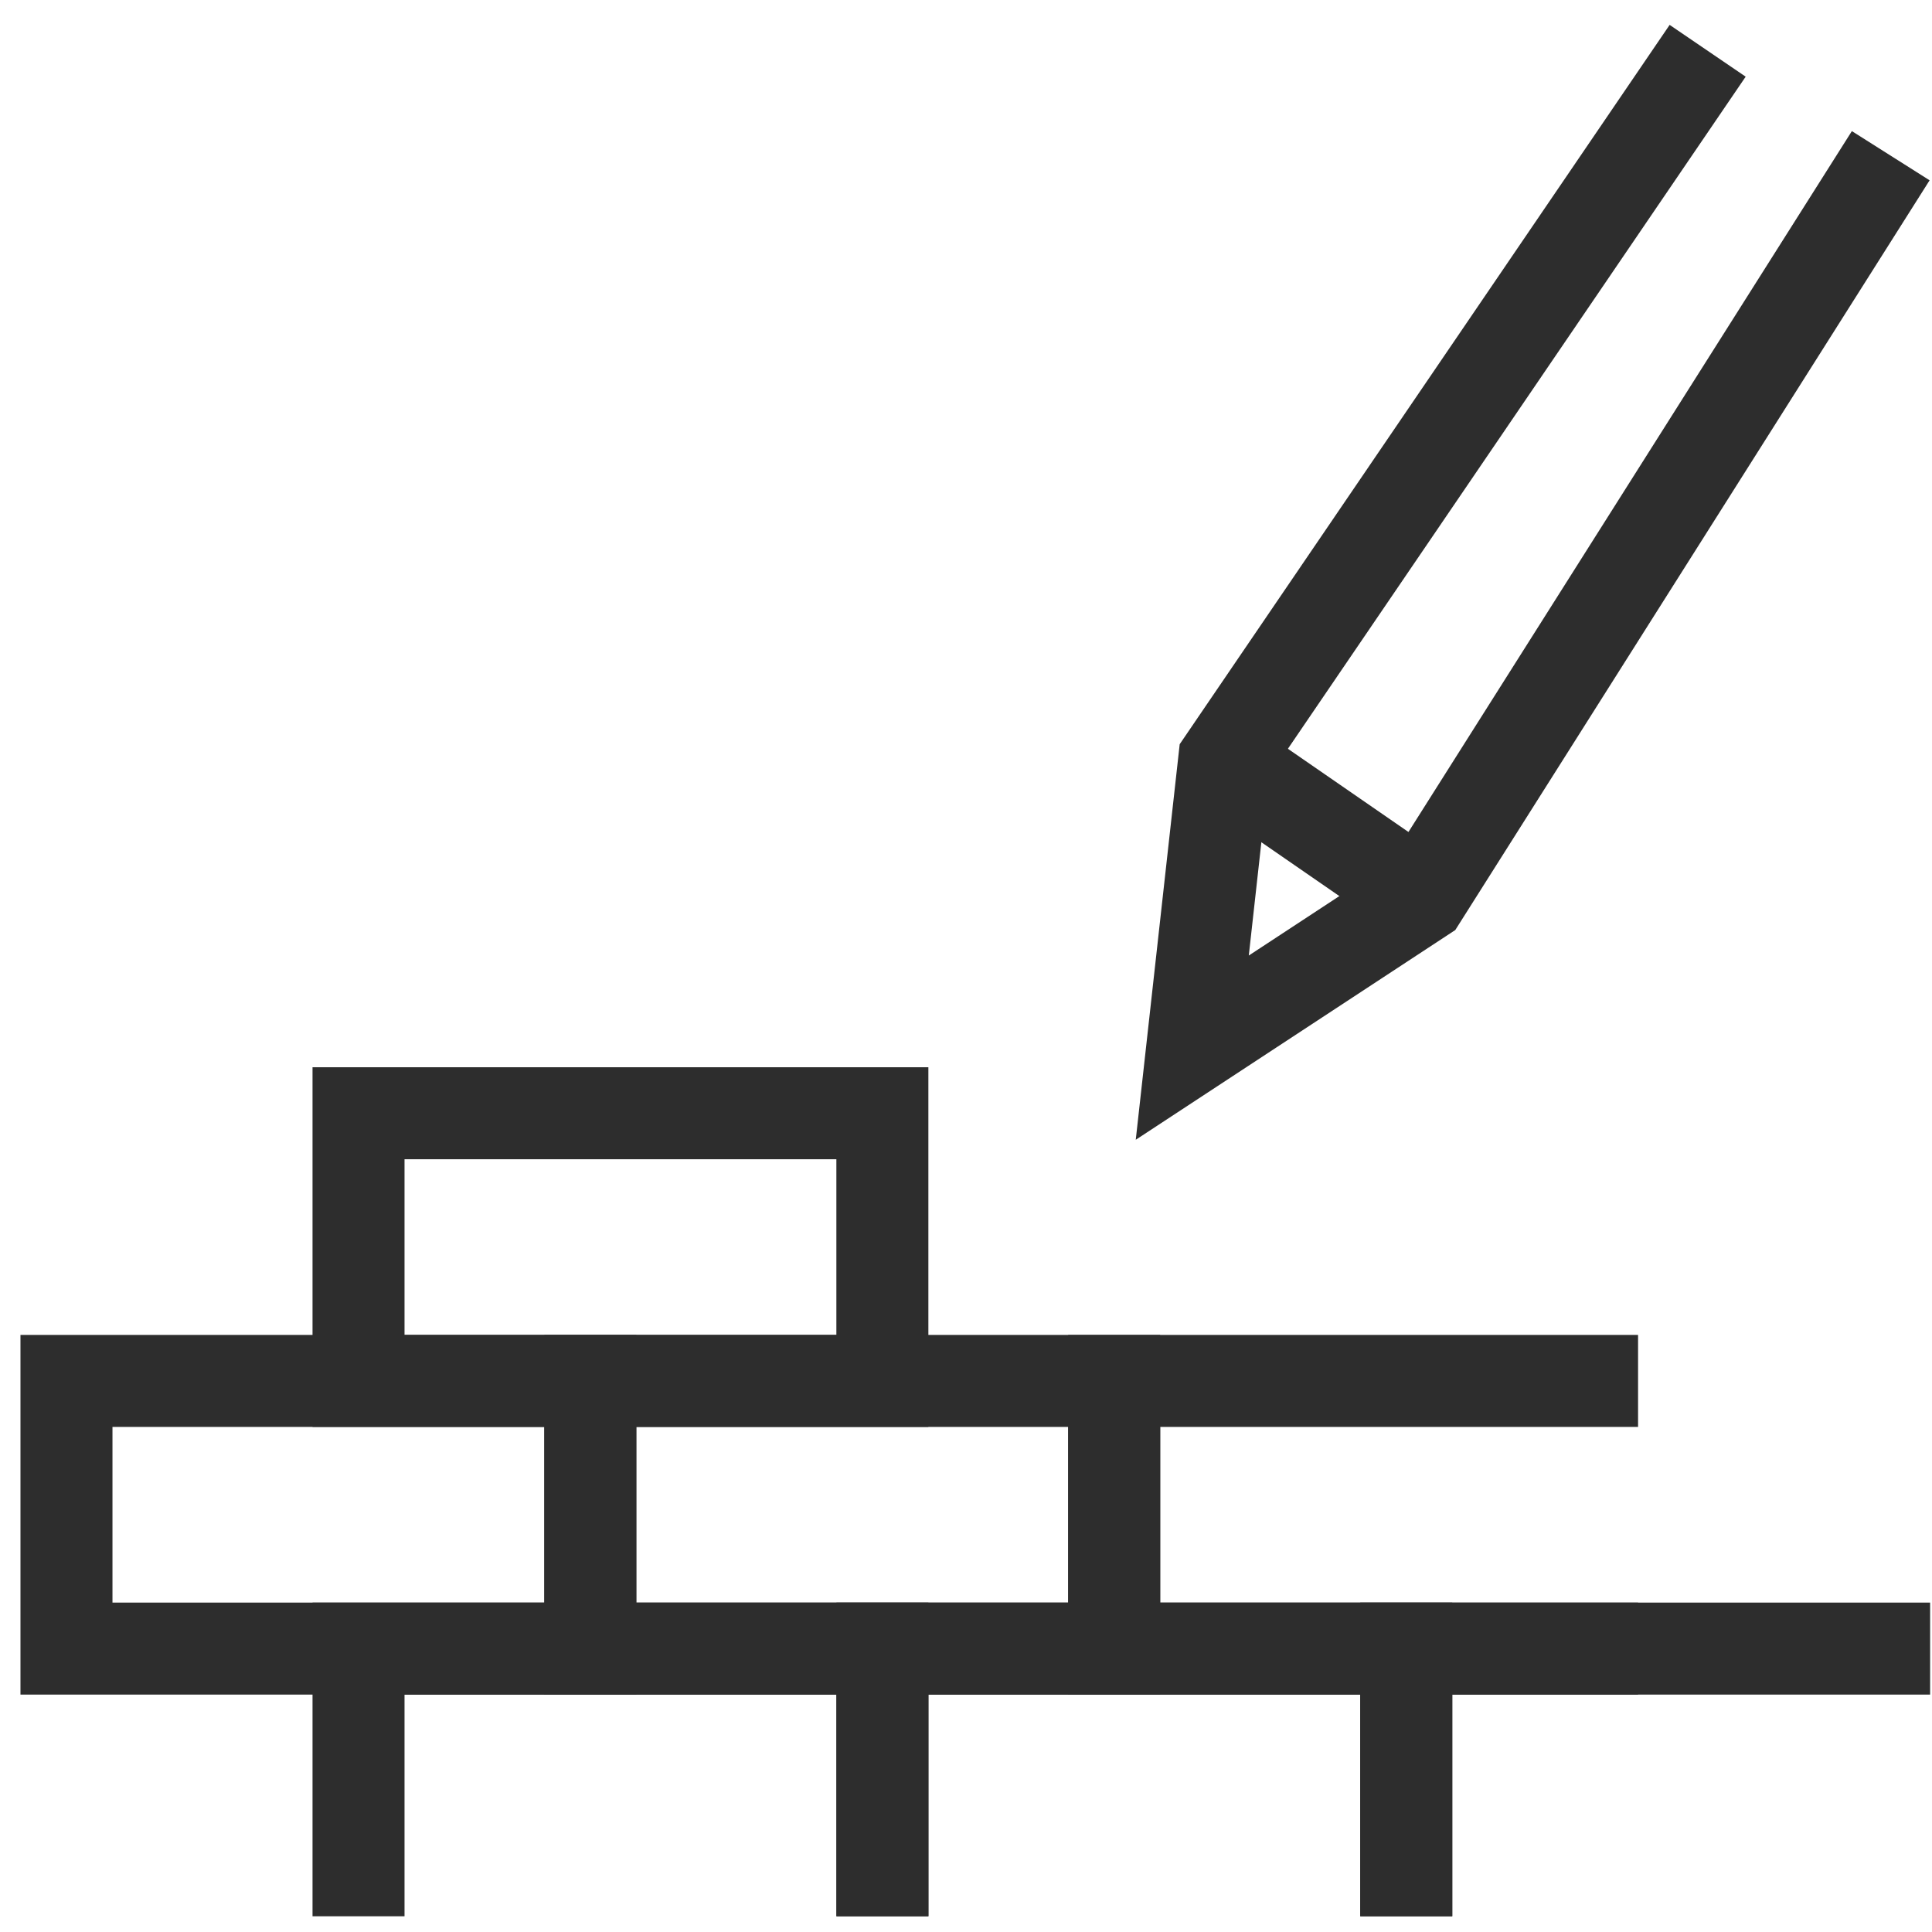 <?xml version="1.0" encoding="UTF-8"?><svg id="Layer_1" xmlns="http://www.w3.org/2000/svg" viewBox="0 0 42 42"><polyline points="7.794 41.658 7.794 35.839 19.183 35.839 19.183 41.658" fill="none" stroke="#2d2d2d" stroke-miterlimit="10" stroke-width="2"/><rect x="7.794" y="24.201" width="11.388" height="5.819" fill="none" stroke="#2d2d2d" stroke-miterlimit="10" stroke-width="2"/><polyline points="19.183 41.658 19.183 35.839 30.571 35.839 30.571 41.658" fill="none" stroke="#2d2d2d" stroke-miterlimit="10" stroke-width="2"/><polyline points="30.571 41.658 30.571 35.839 41.959 35.839" fill="none" stroke="#2d2d2d" stroke-miterlimit="10" stroke-width="2"/><rect x="1.445" y="30.02" width="11.388" height="5.819" fill="none" stroke="#2d2d2d" stroke-miterlimit="10" stroke-width="2"/><rect x="12.833" y="30.02" width="11.388" height="5.819" fill="none" stroke="#2d2d2d" stroke-miterlimit="10" stroke-width="2"/><polyline points="35.61 35.839 24.222 35.839 24.222 30.02 35.61 30.02" fill="none" stroke="#2d2d2d" stroke-miterlimit="10" stroke-width="2"/><polyline points="37.123 1.104 26.612 16.536 25.919 22.775 30.907 19.501 41.103 3.385" fill="none" stroke="#2d2d2d" stroke-miterlimit="10" stroke-width="2"/><line x1="26.612" y1="16.536" x2="30.907" y2="19.501" fill="none" stroke="#2d2d2d" stroke-miterlimit="10" stroke-width="2"/></svg>